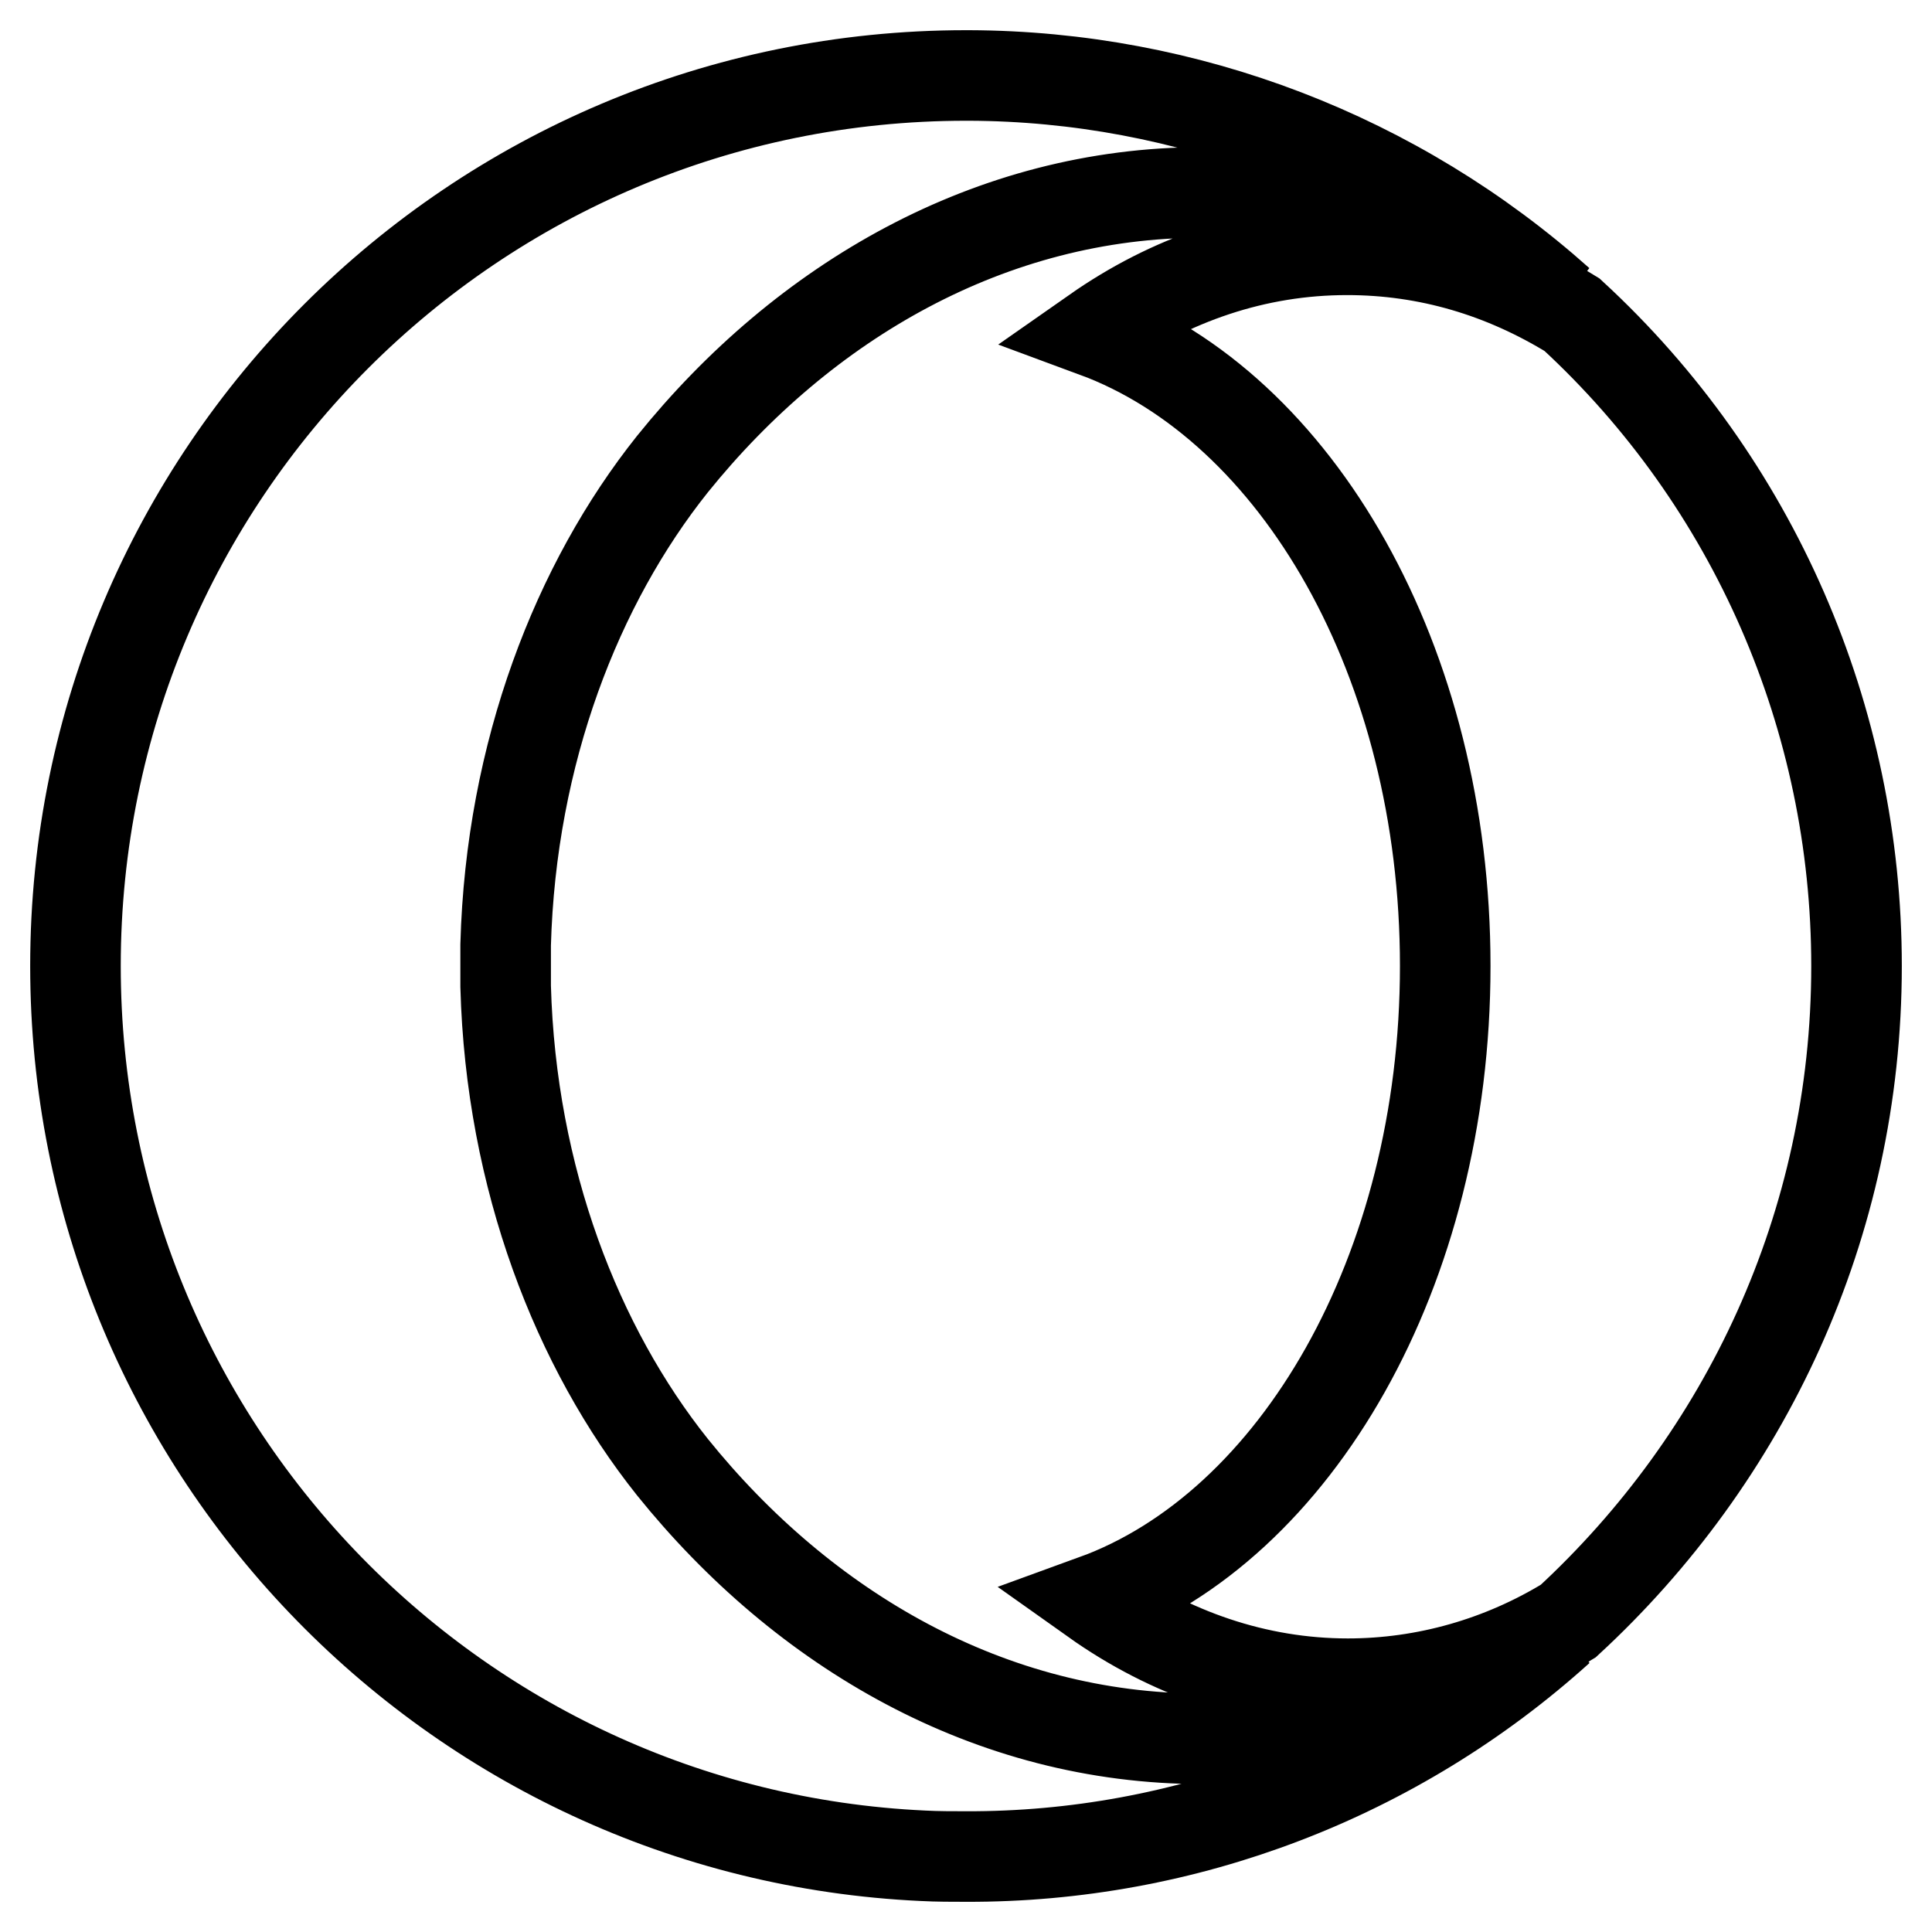 <?xml version="1.0" encoding="utf-8"?>
<!-- Svg Vector Icons : http://www.onlinewebfonts.com/icon -->
<!DOCTYPE svg PUBLIC "-//W3C//DTD SVG 1.1//EN" "http://www.w3.org/Graphics/SVG/1.1/DTD/svg11.dtd">
<svg version="1.1" xmlns="http://www.w3.org/2000/svg" xmlns:xlink="http://www.w3.org/1999/xlink" x="0px" y="0px" viewBox="0 0 256 256" enable-background="new 0 0 256 256" xml:space="preserve">
<g> <path stroke-width="12" fill-opacity="0" stroke="#000000"  d="M206.6,40c-14-9.4-30.4-14.5-47.3-14.5c-28,0-52.8,14.4-70.2,36C76.5,77.3,67.7,99.7,67,125.2v5.5 c0.7,25.5,9.5,47.9,22.1,63.7c17.4,21.6,42.1,36,70.2,36c17.3,0,33.5-5.3,47.3-14.5C185,235.4,157,246.1,128,246 c-1.8,0-3.8,0-5.7-0.1C59.8,243,10,191.3,10,128C10,62.8,62.8,10,128,10h0.4C157.3,10.1,185.1,20.8,206.6,40z M246,128 c0,34.4-14.8,65.2-38.2,86.8c-8.8,5.4-18.9,8.3-29.2,8.3c-12.1,0-23.6-4-33.6-11.1c26.7-9.7,46.5-43.6,46.5-84 c0-40.3-19.6-74.1-46.4-84c10-7,21.3-10.9,33.4-10.9c10.7,0,20.7,3,29.8,8.6C232.4,63.9,246,95.2,246,128L246,128z"/></g>
</svg>